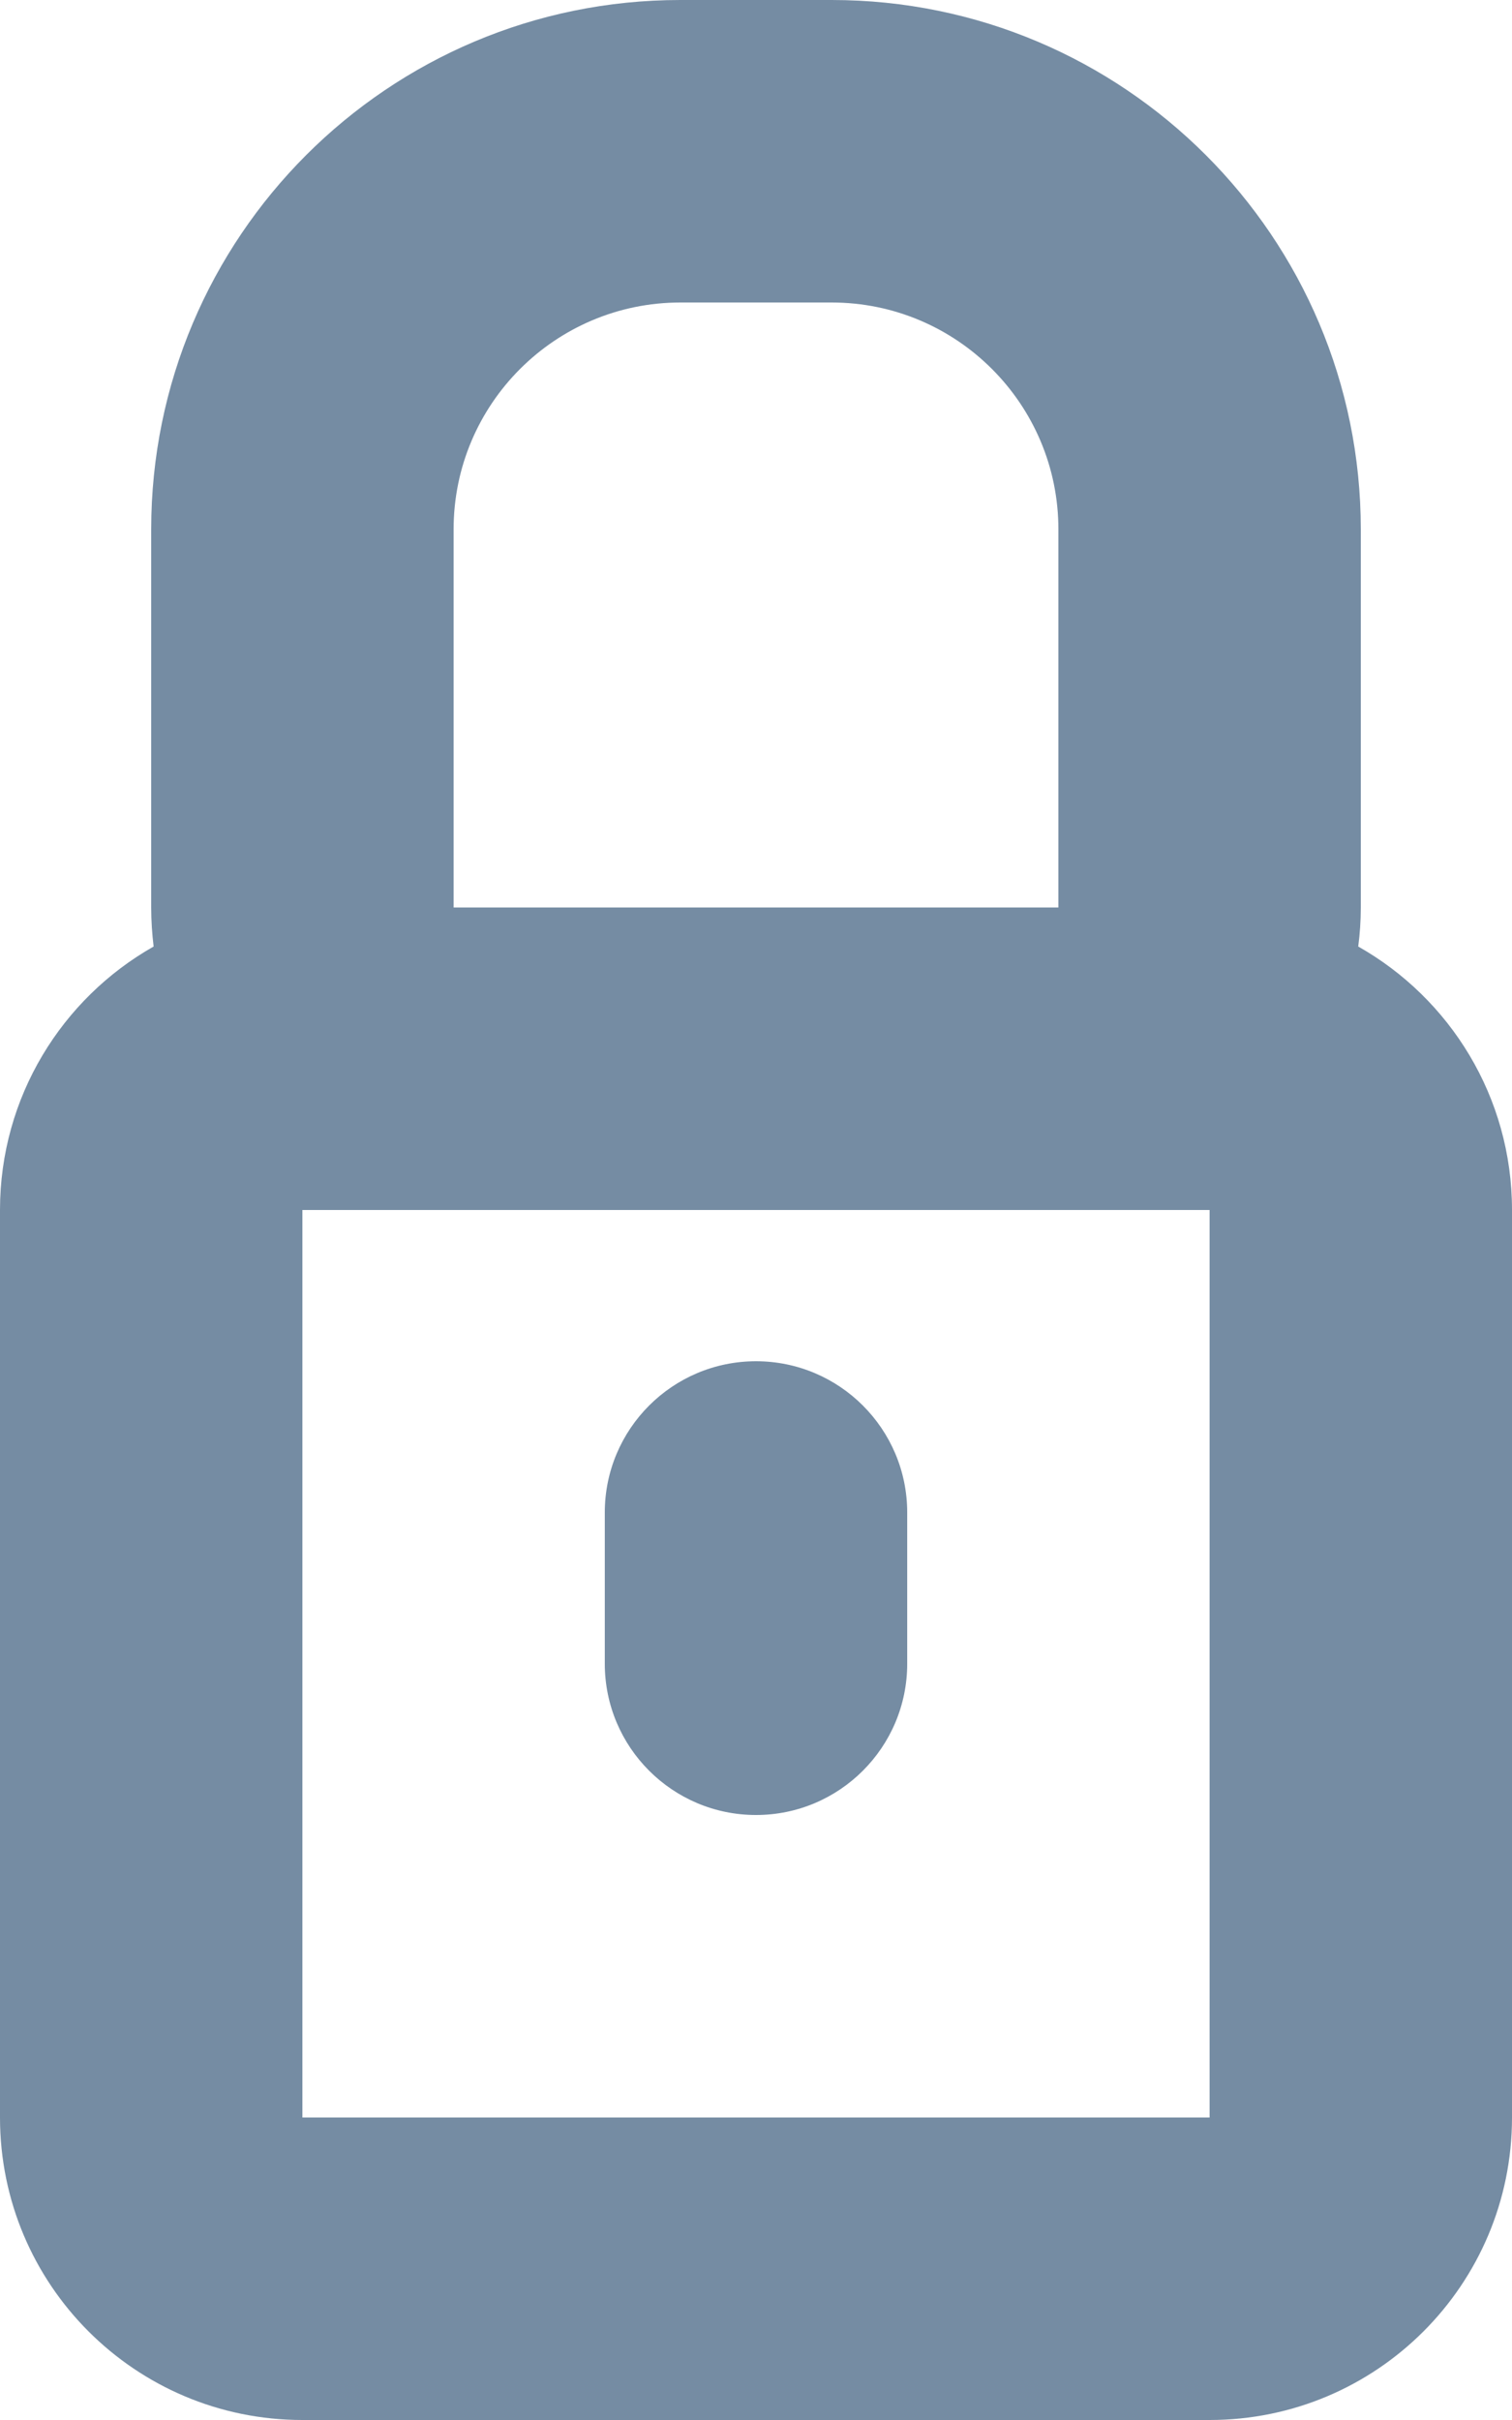 <?xml version="1.0" encoding="UTF-8"?>
<svg xmlns="http://www.w3.org/2000/svg" id="meteor-icon-kit__regular-lock-s" viewBox="0 0 10 16" fill="none">
  <path fill-rule="evenodd" clip-rule="evenodd" d="M5 9C5.552 9 6 9.448 6 10V11C6 11.552 5.552 12 5 12C4.448 12 4 11.552 4 11V10C4 9.448 4.448 9 5 9zM8.983 6.258C9.59 6.601 10 7.253 10 8V14C10 15.105 9.105 16 8 16H2C0.895 16 0 15.105 0 14V8C0 7.253 0.41 6.601 1.016 6.258C1.006 6.174 1 6.088 1 6V3.5C1 1.567 2.567 0 4.5 0H5.5C7.433 0 9 1.567 9 3.5V6C9 6.088 8.994 6.174 8.983 6.258zM8 8H2V14H8V8zM4.5 2C3.672 2 3 2.672 3 3.5V6H7V3.5C7 2.672 6.328 2 5.5 2H4.5z" fill="#758CA3"></path>
</svg>

